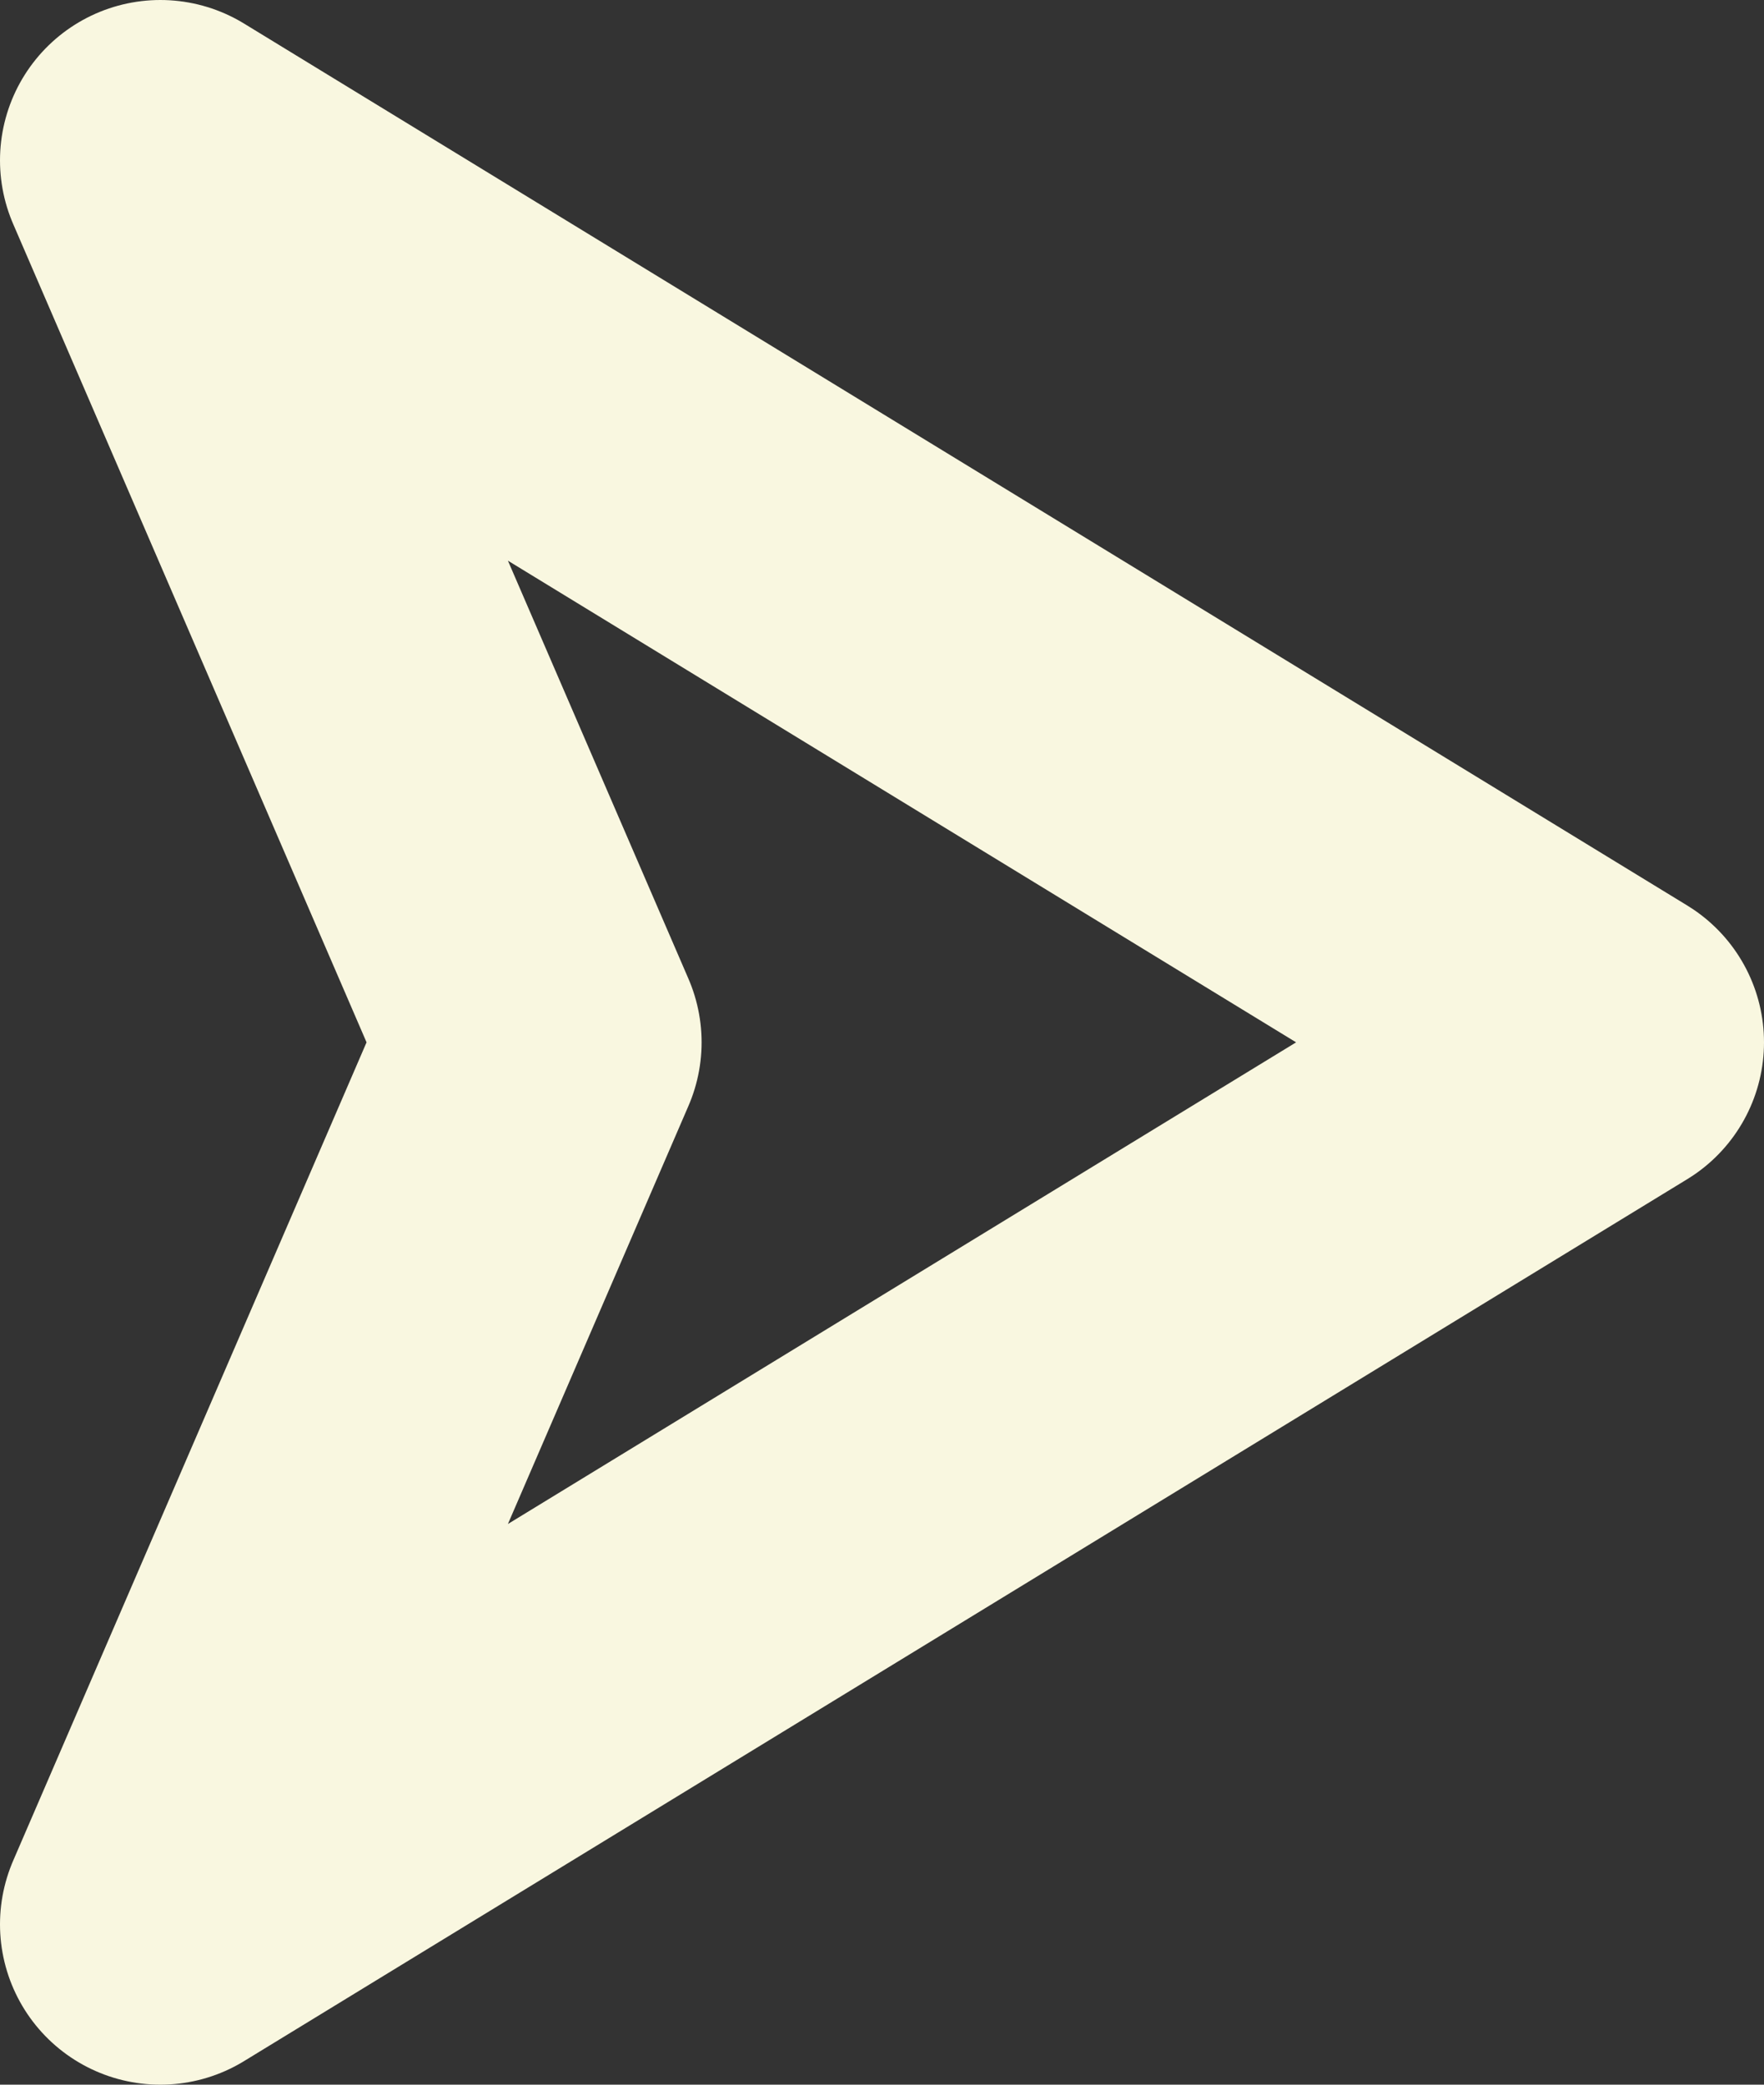 <svg width="22" height="26" viewBox="0 0 22 26" fill="none" xmlns="http://www.w3.org/2000/svg">
<rect x="0" y="0" width="22" height="26" fill="#333333" stroke="none"/>
<path d="M20 13L2 24L6.75 13L2 2L20 13Z" stroke="#F9F7E0" stroke-width="4" stroke-linejoin="round"/>
</svg>
